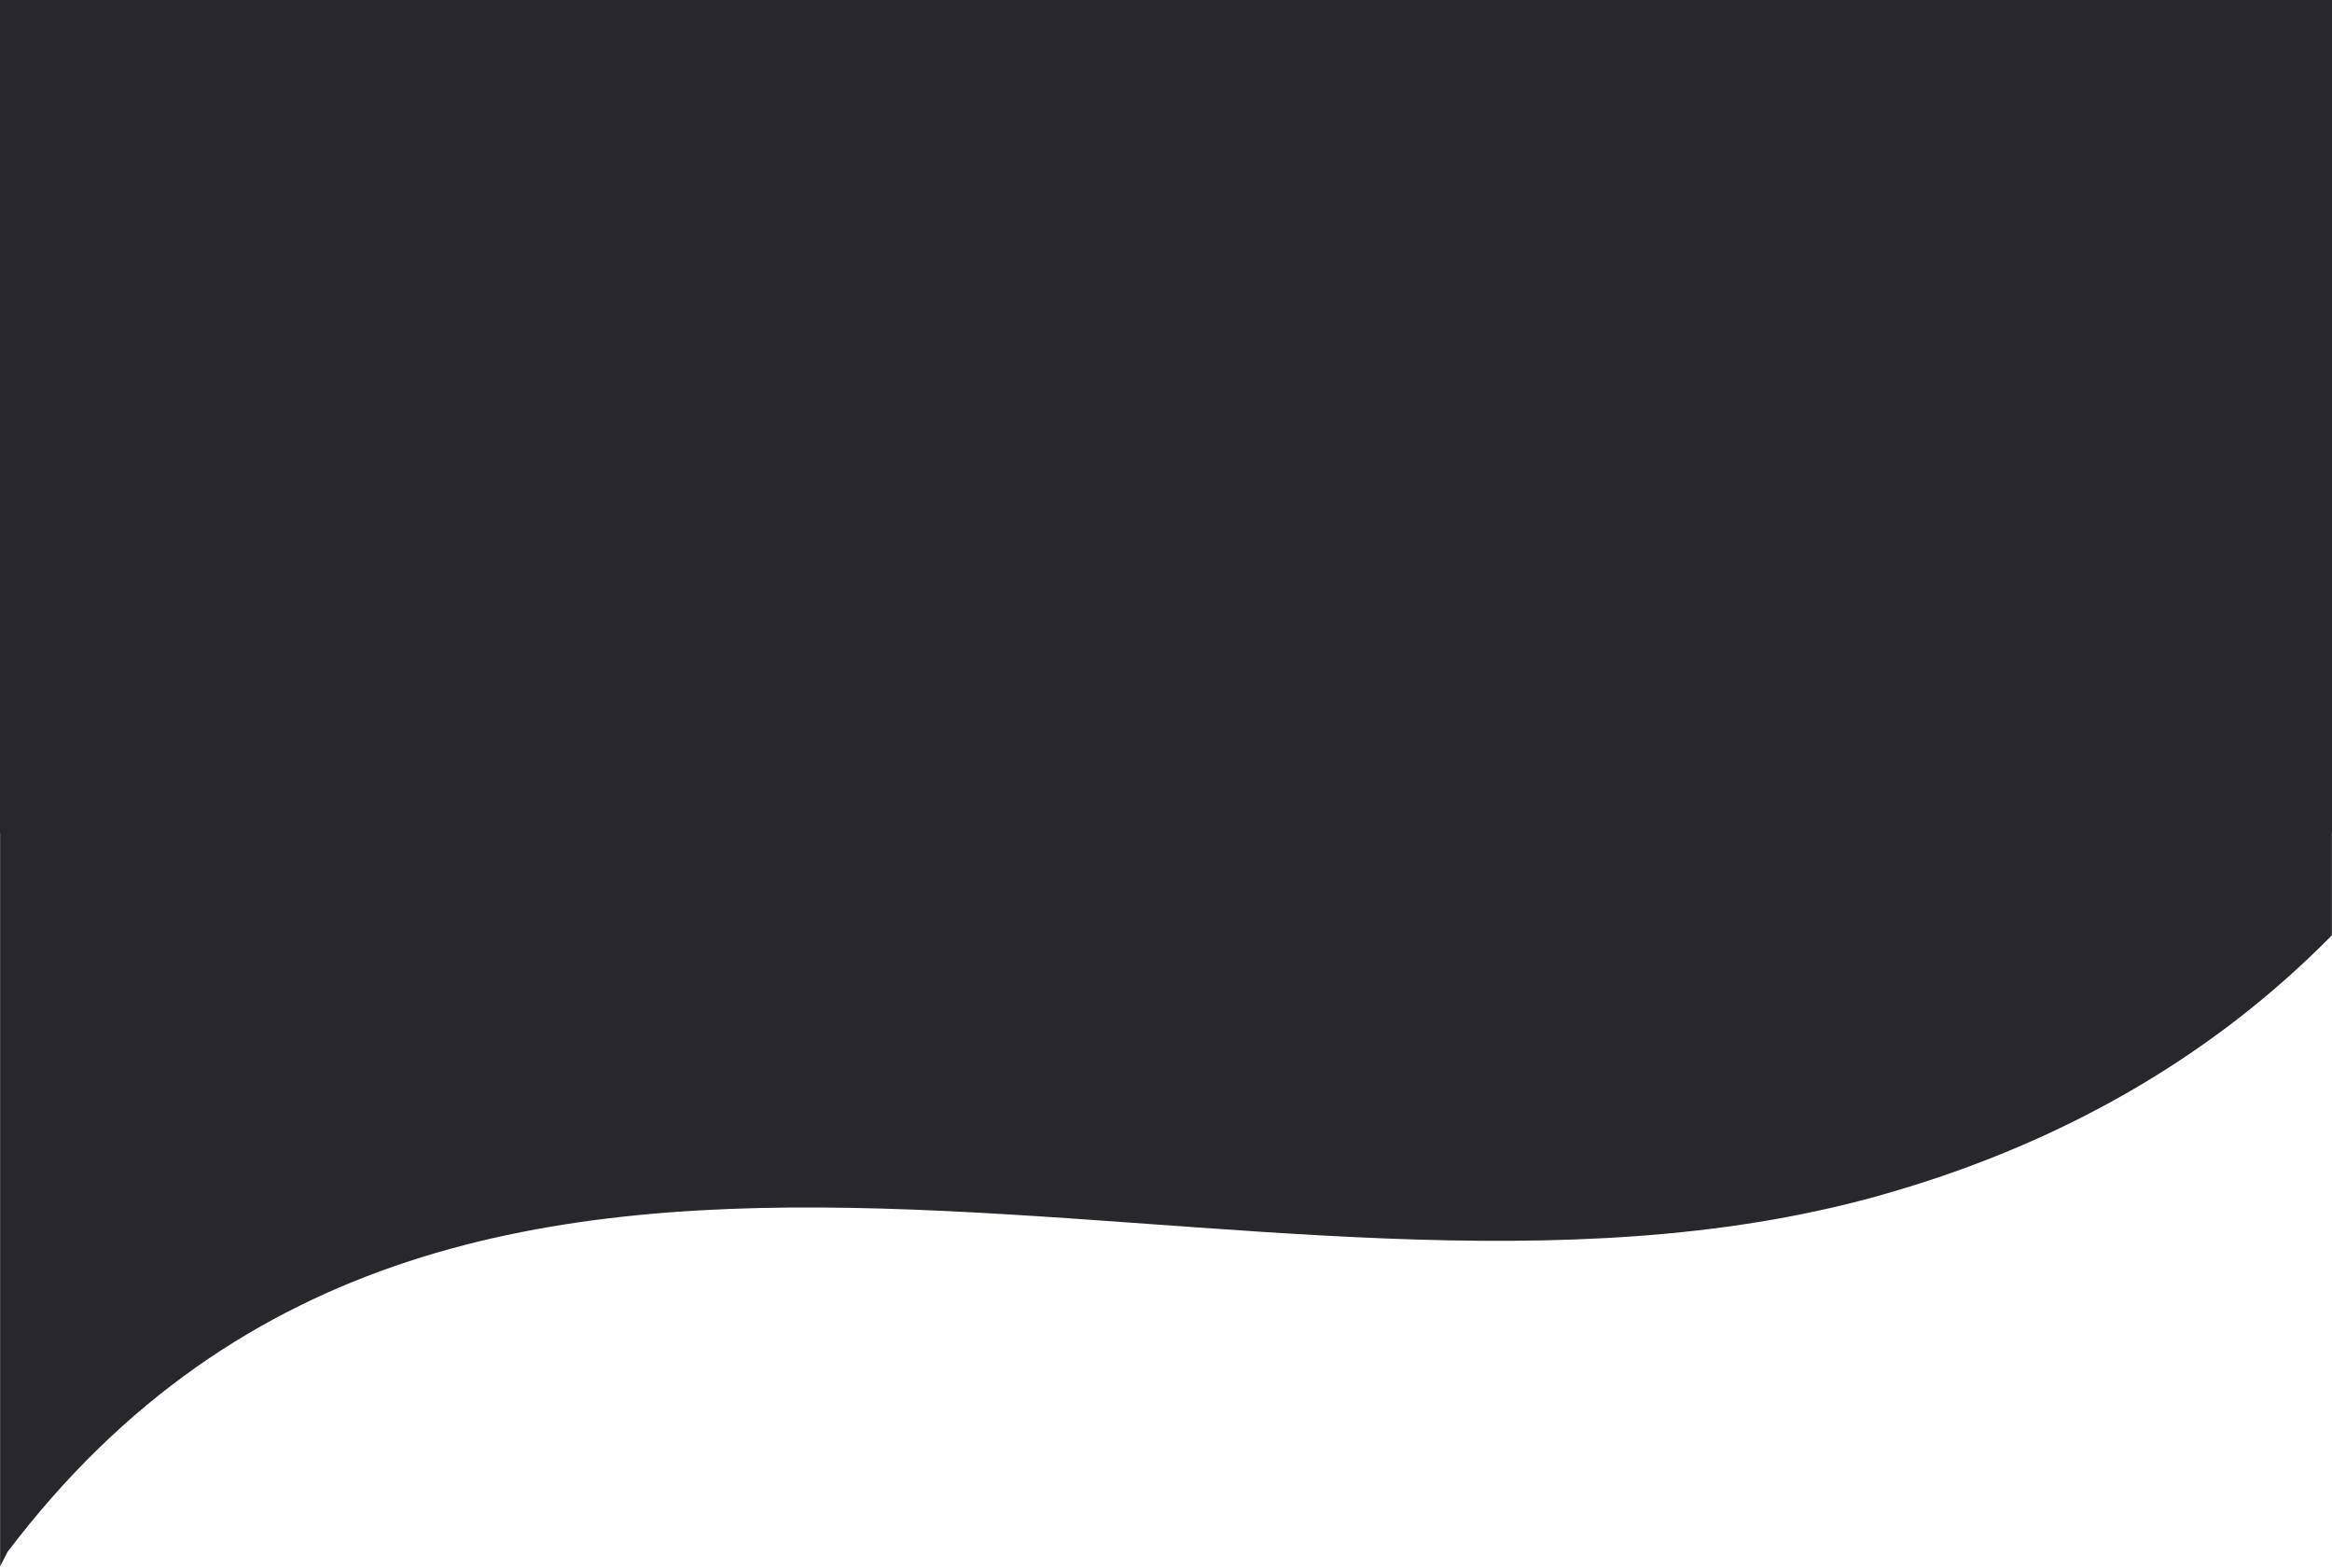 <svg width="1920" height="1291" viewBox="0 0 1920 1291" fill="none" xmlns="http://www.w3.org/2000/svg">
<rect width="1920" height="686" fill="#28272C"/>
<mask id="mask0_9632_5" style="mask-type:alpha" maskUnits="userSpaceOnUse" x="0" y="0" width="1920" height="1291">
<rect width="1920" height="1291" fill="#0B2522"/>
</mask>
<g mask="url(#mask0_9632_5)">
<path d="M2153.44 -51.575C2212.77 415.902 2023.47 852.585 1544.15 985.225C1030.95 1127.24 389.538 771.973 6.132 1277.85L-55.211 1397.69C-45.84 1358.68 -68.924 1318.15 -68.816 1283.69C-67.261 792.587 9.539 173.687 625.024 123.155C1051.12 88.16 1375.31 235.355 1829.7 88.834C1946.13 51.294 2040.62 -19.678 2153.44 -51.575Z" fill="#28272C"/>
</g>
</svg>
